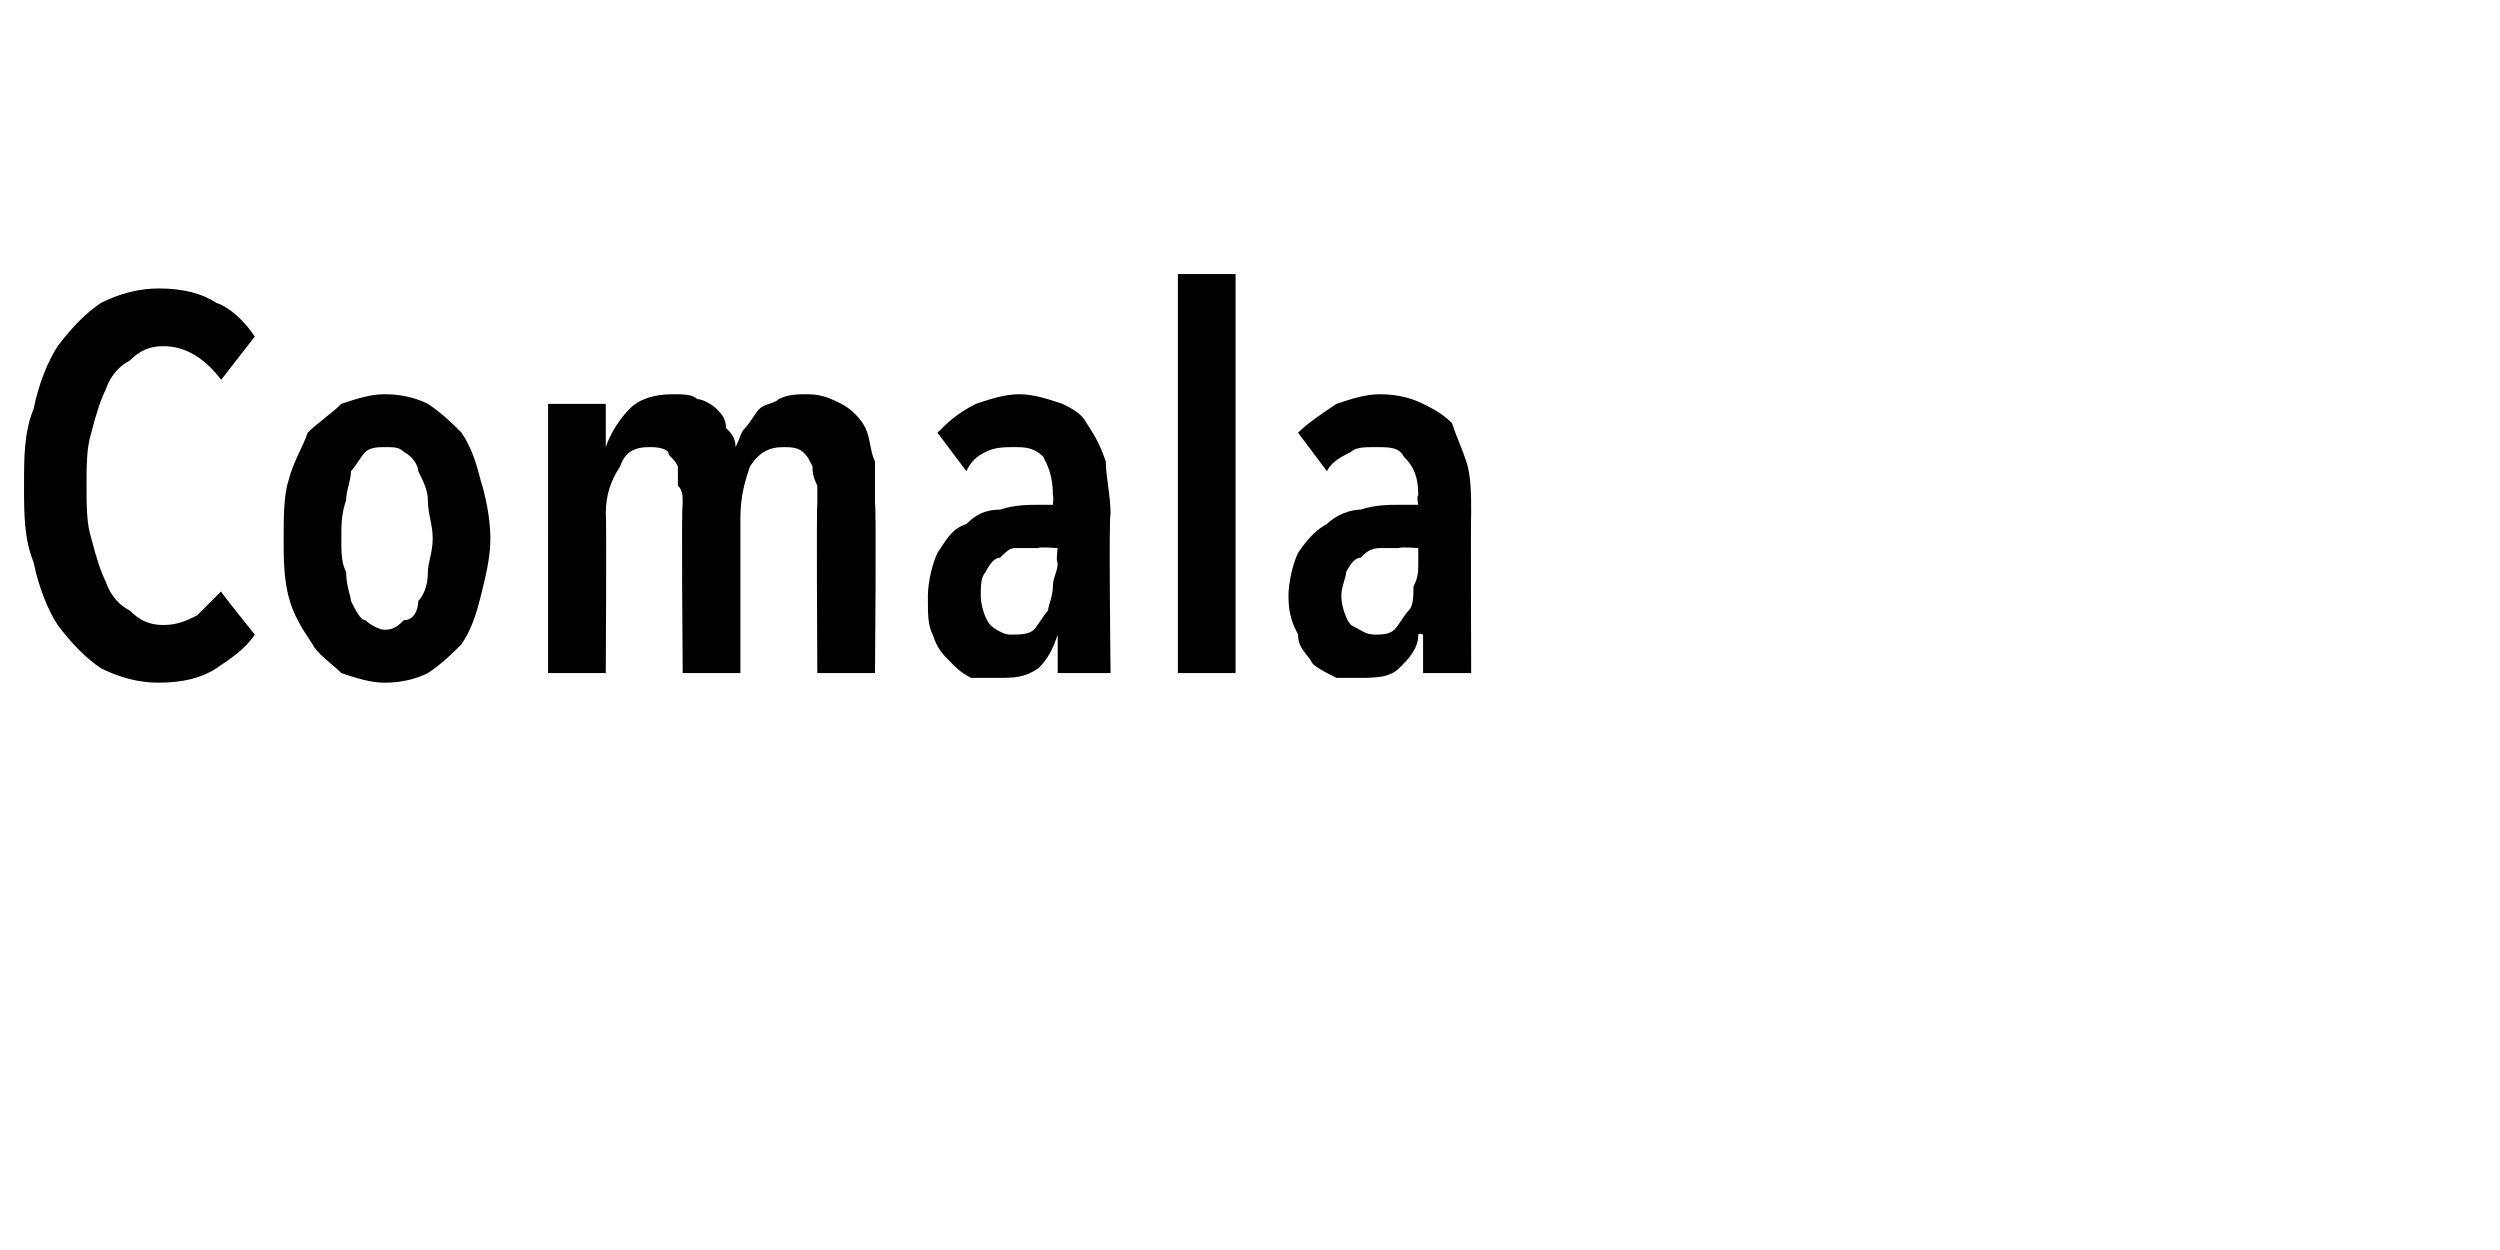 <?xml version="1.0" standalone="no"?><!DOCTYPE svg PUBLIC "-//W3C//DTD SVG 1.1//EN" "http://www.w3.org/Graphics/SVG/1.1/DTD/svg11.dtd"><svg xmlns="http://www.w3.org/2000/svg" version="1.1" width="52px" height="26px" viewBox="0 -3 52 26" style="top:-3px"><desc>Comala</desc><defs/><g id="Polygon17844"><path d="m5.3 10.2c-.2.3-.5.5-.8.7c-.3.2-.7.3-1.2.3c-.4 0-.8-.1-1.2-.3c-.3-.2-.6-.5-.9-.9C1 9.7.8 9.2.7 8.7c-.2-.5-.2-1-.2-1.6c0-.6 0-1.1.2-1.6c.1-.5.3-1 .5-1.3c.3-.4.6-.7.9-.9c.4-.2.8-.3 1.2-.3c.5 0 .9.1 1.2.3c.3.1.6.4.8.7l-.7.9c-.3-.4-.7-.7-1.2-.7c-.3 0-.5.1-.7.3c-.2.1-.4.3-.5.6c-.1.2-.2.5-.3.9c-.1.3-.1.7-.1 1.1c0 .4 0 .8.1 1.1c.1.4.2.7.3.9c.1.3.3.5.5.6c.2.2.4.3.7.3c.3 0 .5-.1.7-.2l.5-.5c-.05-.03.7.9.7.9c0 0 .01-.04 0 0zm4.9-2c0 .4-.1.8-.2 1.2c-.1.4-.2.7-.4 1c-.2.2-.4.4-.7.6c-.2.1-.5.2-.9.2c-.3 0-.6-.1-.9-.2c-.2-.2-.5-.4-.6-.6c-.2-.3-.4-.6-.5-1c-.1-.4-.1-.8-.1-1.2c0-.4 0-.9.1-1.2c.1-.4.3-.7.4-1c.2-.2.5-.4.7-.6c.3-.1.6-.2.9-.2c.4 0 .7.1.9.2c.3.2.5.4.7.6c.2.3.3.6.4 1c.1.3.2.8.2 1.2zM9 8.2c0-.3-.1-.5-.1-.8c0-.2-.1-.4-.2-.6c0-.1-.1-.3-.3-.4c-.1-.1-.2-.1-.4-.1c-.1 0-.3 0-.4.1c-.1.1-.2.3-.3.4c0 .2-.1.4-.1.6c-.1.3-.1.5-.1.8c0 .3 0 .5.1.7c0 .3.1.5.1.6c.1.2.2.4.3.4c.1.1.3.2.4.2c.2 0 .3-.1.4-.2c.2 0 .3-.2.3-.4c.1-.1.2-.3.2-.6c0-.2.1-.4.1-.7zm3.6-1.9c.1-.3.3-.6.5-.8c.2-.2.5-.3.9-.3c.2 0 .4 0 .5.1c.1 0 .3.1.4.2c.1.1.2.2.2.4c.1.1.2.2.2.4c.1-.2.1-.3.2-.4c.1-.1.2-.3.3-.4c.1-.1.3-.1.4-.2c.2-.1.4-.1.6-.1c.3 0 .5.1.7.2c.2.1.4.3.5.5c.1.2.1.5.2.7v.9c.03-.02 0 3.5 0 3.5H17s-.02-3.52 0-3.5v-.4c-.1-.2-.1-.3-.1-.4c-.1-.2-.1-.2-.2-.3c-.1-.1-.3-.1-.4-.1c-.3 0-.5.1-.7.4c-.1.3-.2.6-.2 1.1v3.2h-1.2s-.03-3.52 0-3.5c0-.2 0-.3-.1-.4v-.4c-.1-.2-.2-.2-.2-.3c-.1-.1-.3-.1-.4-.1c-.3 0-.5.1-.6.4c-.2.3-.3.6-.3 1c.02.04 0 3.3 0 3.3h-1.2V5.4h1.2v.9s.03-.02 0 0zM22 8.4s-.41-.03-.4 0h-.5c-.1 0-.2.1-.3.2c-.1 0-.2.1-.3.3c-.1.1-.1.3-.1.5c0 .2.1.5.2.6c.1.1.3.2.4.2c.2 0 .4 0 .5-.1c.1-.1.2-.3.3-.4c0-.1.1-.3.1-.5c0-.2.1-.3.1-.5c-.04-.01 0-.3 0-.3zm0 1.8c-.1.3-.2.5-.4.7c-.3.2-.5.2-.9.2h-.5c-.2-.1-.3-.2-.4-.3c-.2-.2-.3-.3-.4-.6c-.1-.2-.1-.4-.1-.8c0-.3.1-.7.2-.9c.2-.3.3-.5.6-.6c.2-.2.4-.3.7-.3c.3-.1.6-.1.8-.1h.3s.02-.18 0-.2c0-.4-.1-.6-.2-.8c-.2-.2-.4-.2-.6-.2c-.2 0-.4 0-.6.1c-.2.1-.3.2-.4.4l-.6-.8c.2-.2.4-.4.8-.6c.3-.1.6-.2.9-.2c.3 0 .6.1.9.2c.2.1.4.2.5.4c.2.3.3.5.4.8c0 .3.1.7.1 1.1c-.04-.03 0 3.3 0 3.3H22v-.8s0-.04 0 0zm2.5.8V2.7h1.2v8.3h-1.2zm5-2.6s-.37-.03-.4 0h-.4c-.2 0-.3.1-.4.2c-.1 0-.2.1-.3.3c0 .1-.1.3-.1.5c0 .2.1.5.2.6c.2.1.3.2.5.2c.1 0 .3 0 .4-.1c.1-.1.2-.3.3-.4c.1-.1.1-.3.1-.5c.1-.2.1-.3.1-.5v-.3zm0 1.8c0 .3-.2.5-.4.7c-.2.2-.5.2-.9.2h-.4c-.2-.1-.4-.2-.5-.3c-.1-.2-.3-.3-.3-.6c-.1-.2-.2-.4-.2-.8c0-.3.1-.7.2-.9c.2-.3.4-.5.6-.6c.2-.2.5-.3.7-.3c.3-.1.6-.1.8-.1h.4s-.04-.18 0-.2c0-.4-.1-.6-.3-.8c-.1-.2-.3-.2-.6-.2c-.2 0-.4 0-.5.1c-.2.1-.4.2-.5.4L27 6c.2-.2.5-.4.8-.6c.3-.1.6-.2.9-.2c.4 0 .7.1.9.2c.2.1.4.2.6.4c.1.3.2.5.3.8c.1.3.1.7.1 1.1c-.01-.03 0 3.3 0 3.3h-1v-.8s-.07-.04-.1 0z" stroke="none" fill="#000"/></g></svg>